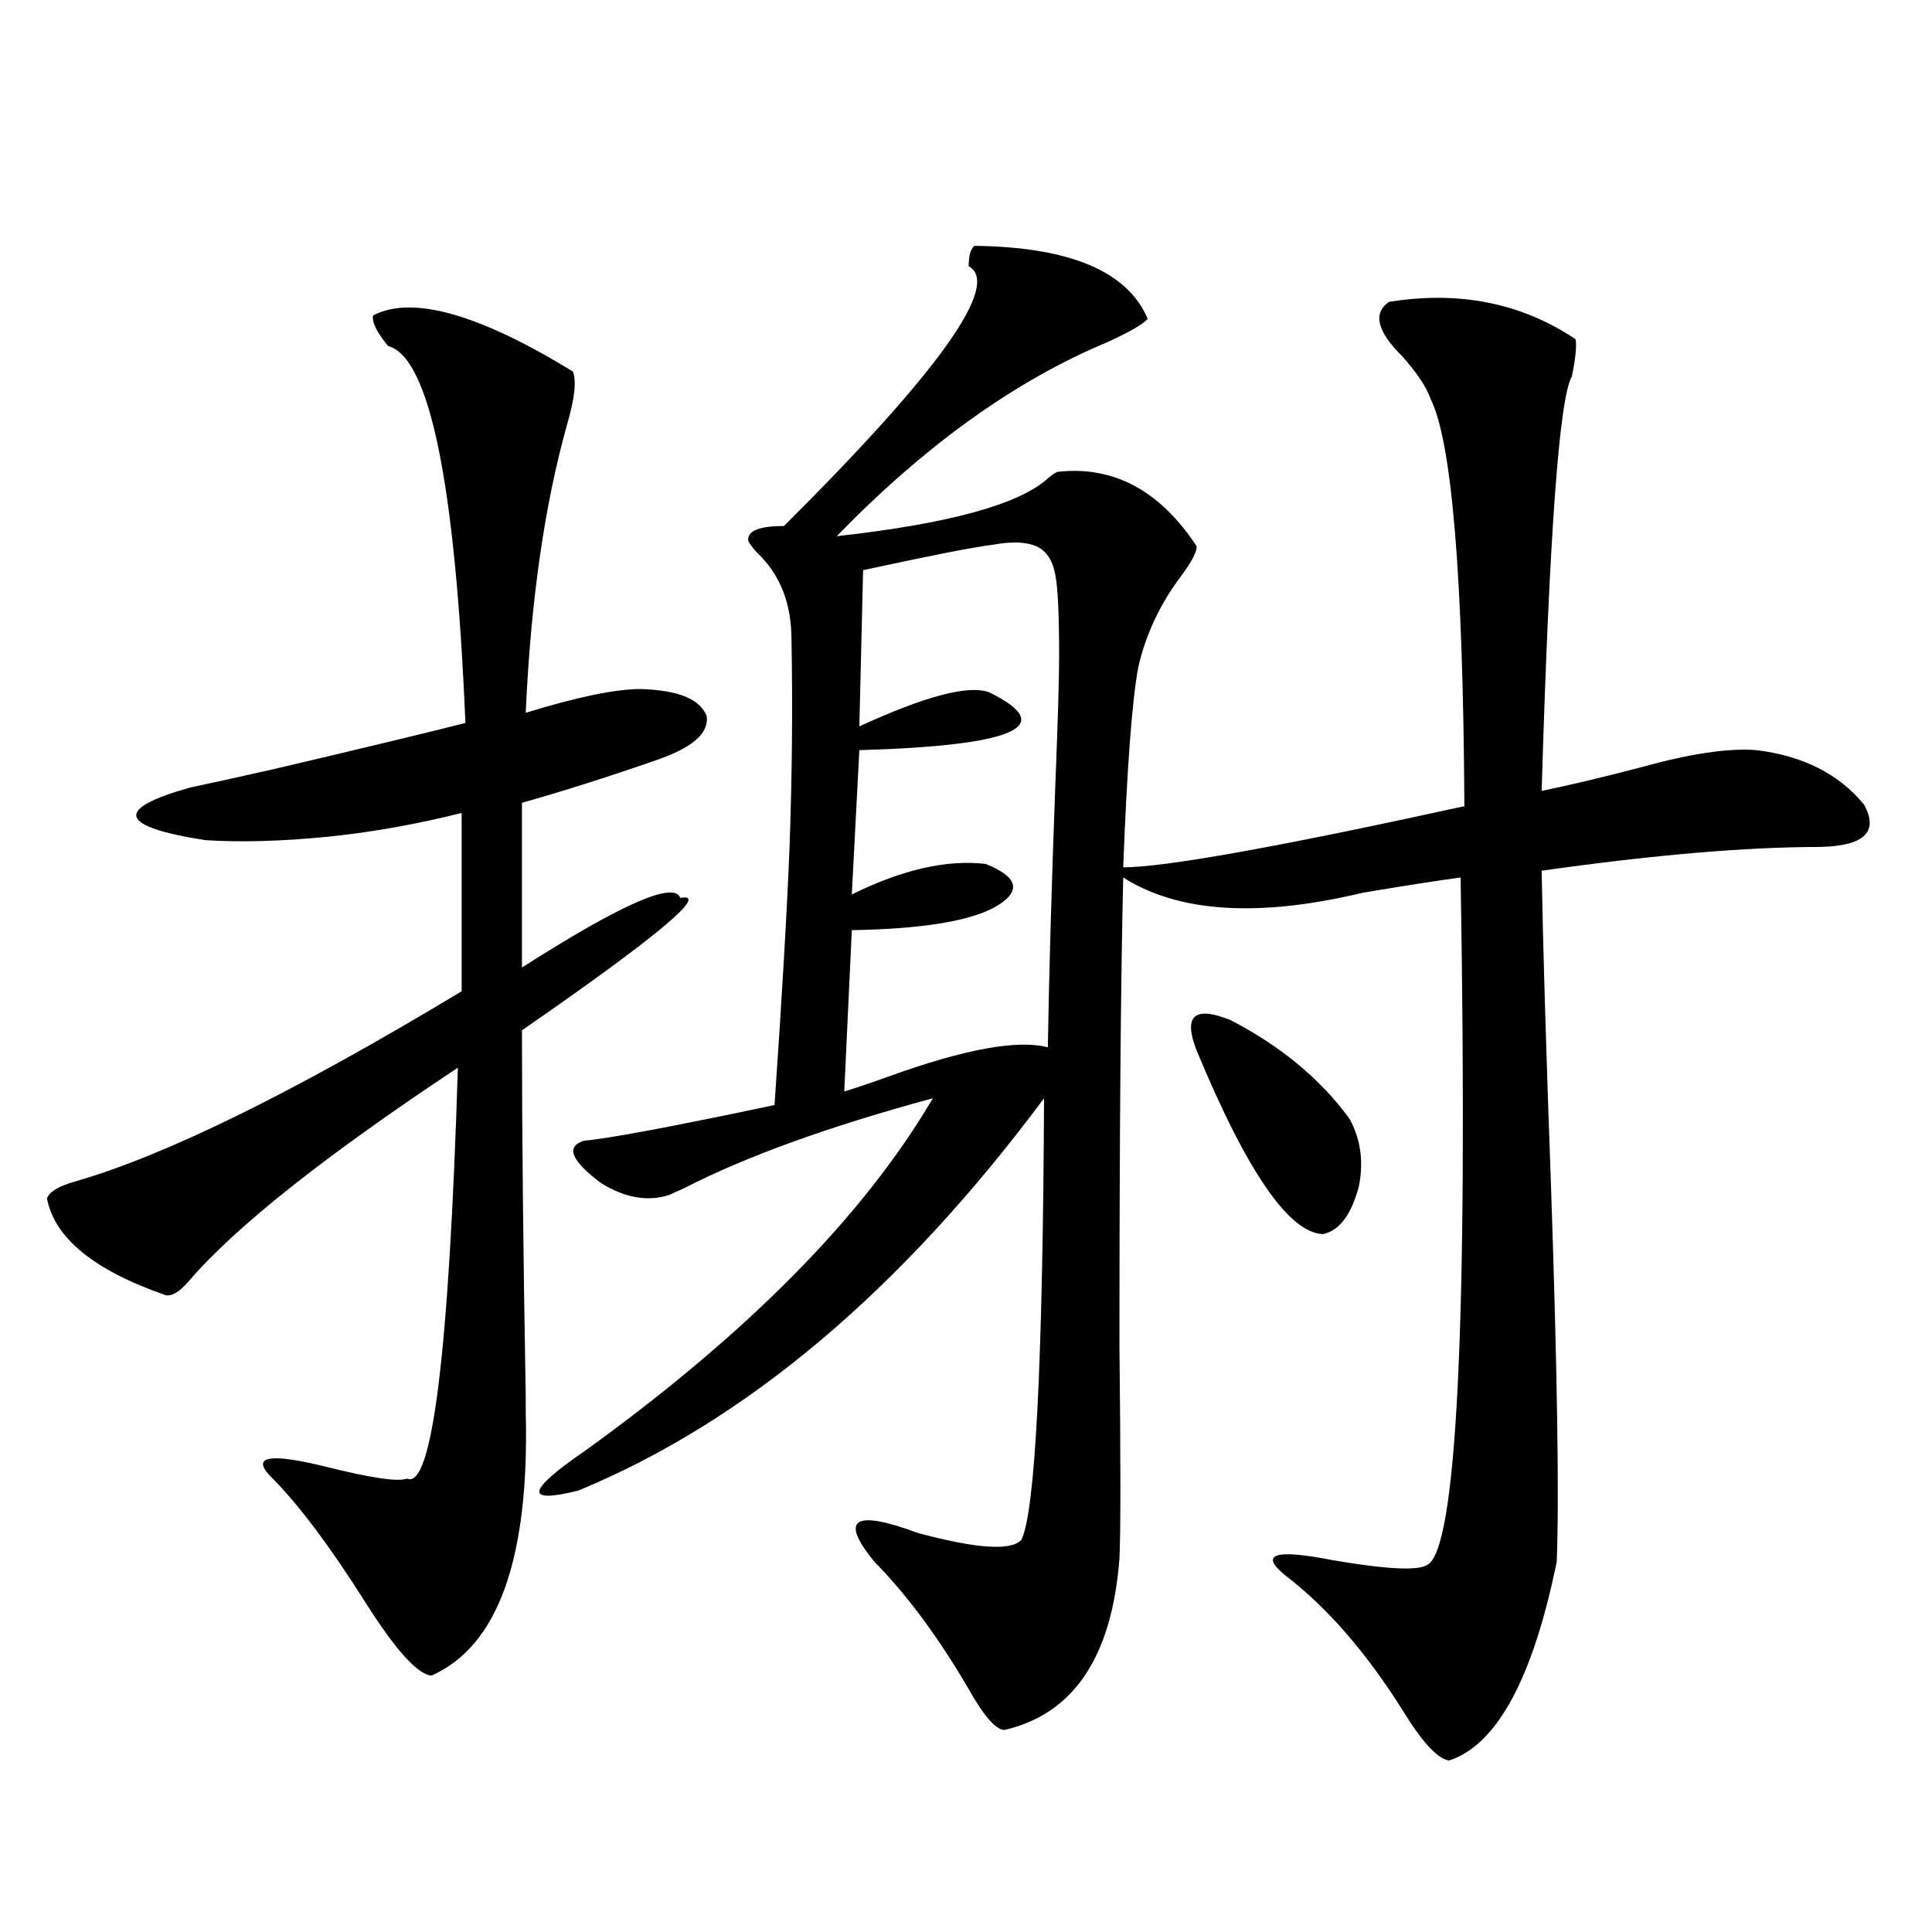 <?xml version="1.0" encoding="utf-8"?>
<!-- Generator: Adobe Illustrator 16.0.0, SVG Export Plug-In . SVG Version: 6.00 Build 0)  -->
<!DOCTYPE svg PUBLIC "-//W3C//DTD SVG 1.1//EN" "http://www.w3.org/Graphics/SVG/1.1/DTD/svg11.dtd">
<svg version="1.1" id="图层_1" xmlns="http://www.w3.org/2000/svg" xmlns:xlink="http://www.w3.org/1999/xlink" x="0px" y="0px"
	 width="1000px" height="1000px" viewBox="0 0 1000 1000" enable-background="new 0 0 1000 1000" xml:space="preserve">
<path d="M193.093,163.278c20.152-10.547,54.633-0.879,103.412,29.004c1.951,4.697,0.976,13.774-2.927,27.246
	c-11.707,41.611-18.871,91.406-21.463,149.414c26.661-8.198,46.493-12.305,59.511-12.305c19.512,0.591,30.884,5.273,34.146,14.063
	c1.296,8.789-7.484,16.411-26.341,22.852c-25.365,8.789-48.459,16.123-69.267,21.973v85.254
	c51.371-32.808,78.688-44.824,81.949-36.035c15.609-2.925-11.707,19.927-81.949,68.555c0,52.734,0.641,115.727,1.951,188.965
	c0,5.273,0,8.212,0,8.789c1.951,75.586-14.313,120.987-48.779,136.23c-7.164-0.591-18.536-13.184-34.146-37.793
	c-18.871-29.883-35.456-51.855-49.755-65.918c-9.115-9.956,0.641-11.426,29.268-4.395c23.414,5.864,37.393,7.91,41.95,6.152
	c13.003,5.864,21.783-65.039,26.341-212.695C168.048,598.336,121.54,635.25,97.485,663.375c-4.558,5.273-8.46,7.622-11.707,7.031
	c-37.072-12.881-57.56-29.581-61.462-50.098c1.296-3.516,6.174-6.441,14.634-8.789c46.828-13.472,113.488-46.28,199.995-98.438
	v-92.285c-23.414,5.864-46.508,9.97-69.267,12.305c-24.069,2.348-45.212,2.939-63.413,1.758
	c-44.877-7.031-47.483-16.109-7.805-27.246c8.445-1.758,23.079-4.971,43.901-9.668c44.877-10.547,77.712-18.457,98.534-23.73
	c-5.213-124.214-18.536-189.253-39.999-195.117C195.044,172.067,192.438,166.793,193.093,163.278z M504.305,127.242
	c49.42,0.591,79.343,13.184,89.754,37.793c-2.606,2.939-9.756,7.031-21.463,12.305c-47.483,19.927-93.991,53.325-139.509,100.195
	c57.88-6.441,94.297-16.397,109.266-29.883c2.592-2.334,4.543-3.516,5.854-3.516c28.612-2.925,52.347,9.97,71.218,38.672
	c0,2.939-2.606,7.91-7.805,14.941c-11.066,14.653-18.536,30.473-22.438,47.461c-3.262,17.578-5.854,52.158-7.805,103.711
	c21.463,0,80.318-10.547,176.581-31.641c-0.655-118.941-6.509-189.253-17.561-210.938c-1.951-5.85-6.829-13.184-14.634-21.973
	c-13.018-12.881-15.289-22.261-6.829-28.125c36.417-5.85,68.611,0.591,96.583,19.336c0.641,3.516,0,9.97-1.951,19.336
	c-6.509,11.137-11.707,82.617-15.609,214.453c14.299-2.925,31.539-7.031,51.706-12.305c25.365-7.031,45.197-9.956,59.511-8.789
	c24.055,2.939,42.591,12.305,55.608,28.125c7.805,14.063,0.32,21.396-22.438,21.973c-38.383,0-86.507,4.106-144.387,12.305
	c0.641,37.505,2.271,92.285,4.878,164.355c3.247,96.103,4.223,160.552,2.927,193.359c-12.362,60.342-30.898,94.62-55.608,102.832
	c-5.854-0.59-13.993-9.379-24.39-26.367c-18.871-29.883-39.023-53.023-60.486-69.434c-13.658-11.124-5.533-13.76,24.39-7.91
	c27.316,4.697,43.566,5.576,48.779,2.637c15.609-6.441,21.463-125.093,17.561-355.957c-13.018,1.758-29.923,4.395-50.73,7.91
	c-53.992,12.895-95.287,10.259-123.899-7.91c-1.311,53.325-1.951,134.184-1.951,242.578c0.641,59.766,0.641,96.391,0,109.863
	c-3.902,50.977-23.749,80.557-59.511,88.77c-4.558,0-11.066-7.622-19.512-22.852c-15.609-26.367-31.554-47.749-47.804-64.16
	c-18.216-22.261-10.731-27.246,22.438-14.941c30.563,8.212,48.444,9.38,53.657,3.516c7.149-14.639,11.052-90.816,11.707-228.516
	c-74.145,99.619-154.478,167.294-240.97,203.027c-27.972,7.031-26.996,0.302,2.927-20.215
	c84.541-60.933,144.707-121.866,180.483-182.813c-53.992,14.653-96.918,30.185-128.777,46.582c-3.902,1.758-6.509,2.939-7.805,3.516
	c-11.066,3.516-22.773,1.469-35.121-6.152c-15.609-11.714-18.536-19.034-8.78-21.973c13.003-1.167,45.853-7.32,98.534-18.457
	c3.902-56.25,6.494-101.074,7.805-134.473c1.296-36.323,1.616-71.768,0.976-106.348c0-18.745-5.854-33.687-17.561-44.824
	c-3.262-3.516-4.878-5.85-4.878-7.031c0-4.683,6.174-7.031,18.536-7.031c80.639-80.269,112.513-125.093,95.607-134.473
	C501.378,132.516,502.354,129,504.305,127.242z M536.499,282.809c-5.213-2.334-12.683-2.637-22.438-0.879
	c-9.756,1.181-32.194,5.576-67.315,13.184l-1.951,80.859c34.466-15.82,56.904-21.67,67.315-17.578
	c35.762,17.578,13.323,27.548-67.315,29.883l-3.902,74.707c26.006-12.881,49.1-18.155,69.267-15.82
	c17.561,7.031,18.856,14.653,3.902,22.852c-13.658,7.031-38.048,10.849-73.169,11.426l-3.902,83.496
	c5.854-1.758,13.658-4.395,23.414-7.91c39.023-14.063,66.34-19.034,81.949-14.941c0.641-38.672,1.951-84.073,3.902-136.23
	c1.296-32.808,1.951-54.781,1.951-65.918c0-21.67-0.655-35.733-1.951-42.188C544.944,290.142,541.697,285.157,536.499,282.809z
	 M619.424,543.844c-7.164-18.155-1.311-23.428,17.561-15.82c26.006,13.486,46.493,30.473,61.462,50.977
	c5.854,10.547,7.47,22.275,4.878,35.156c-3.902,14.653-10.091,22.852-18.536,24.609C667.228,638.189,645.43,606.549,619.424,543.844
	z"/>
</svg>
